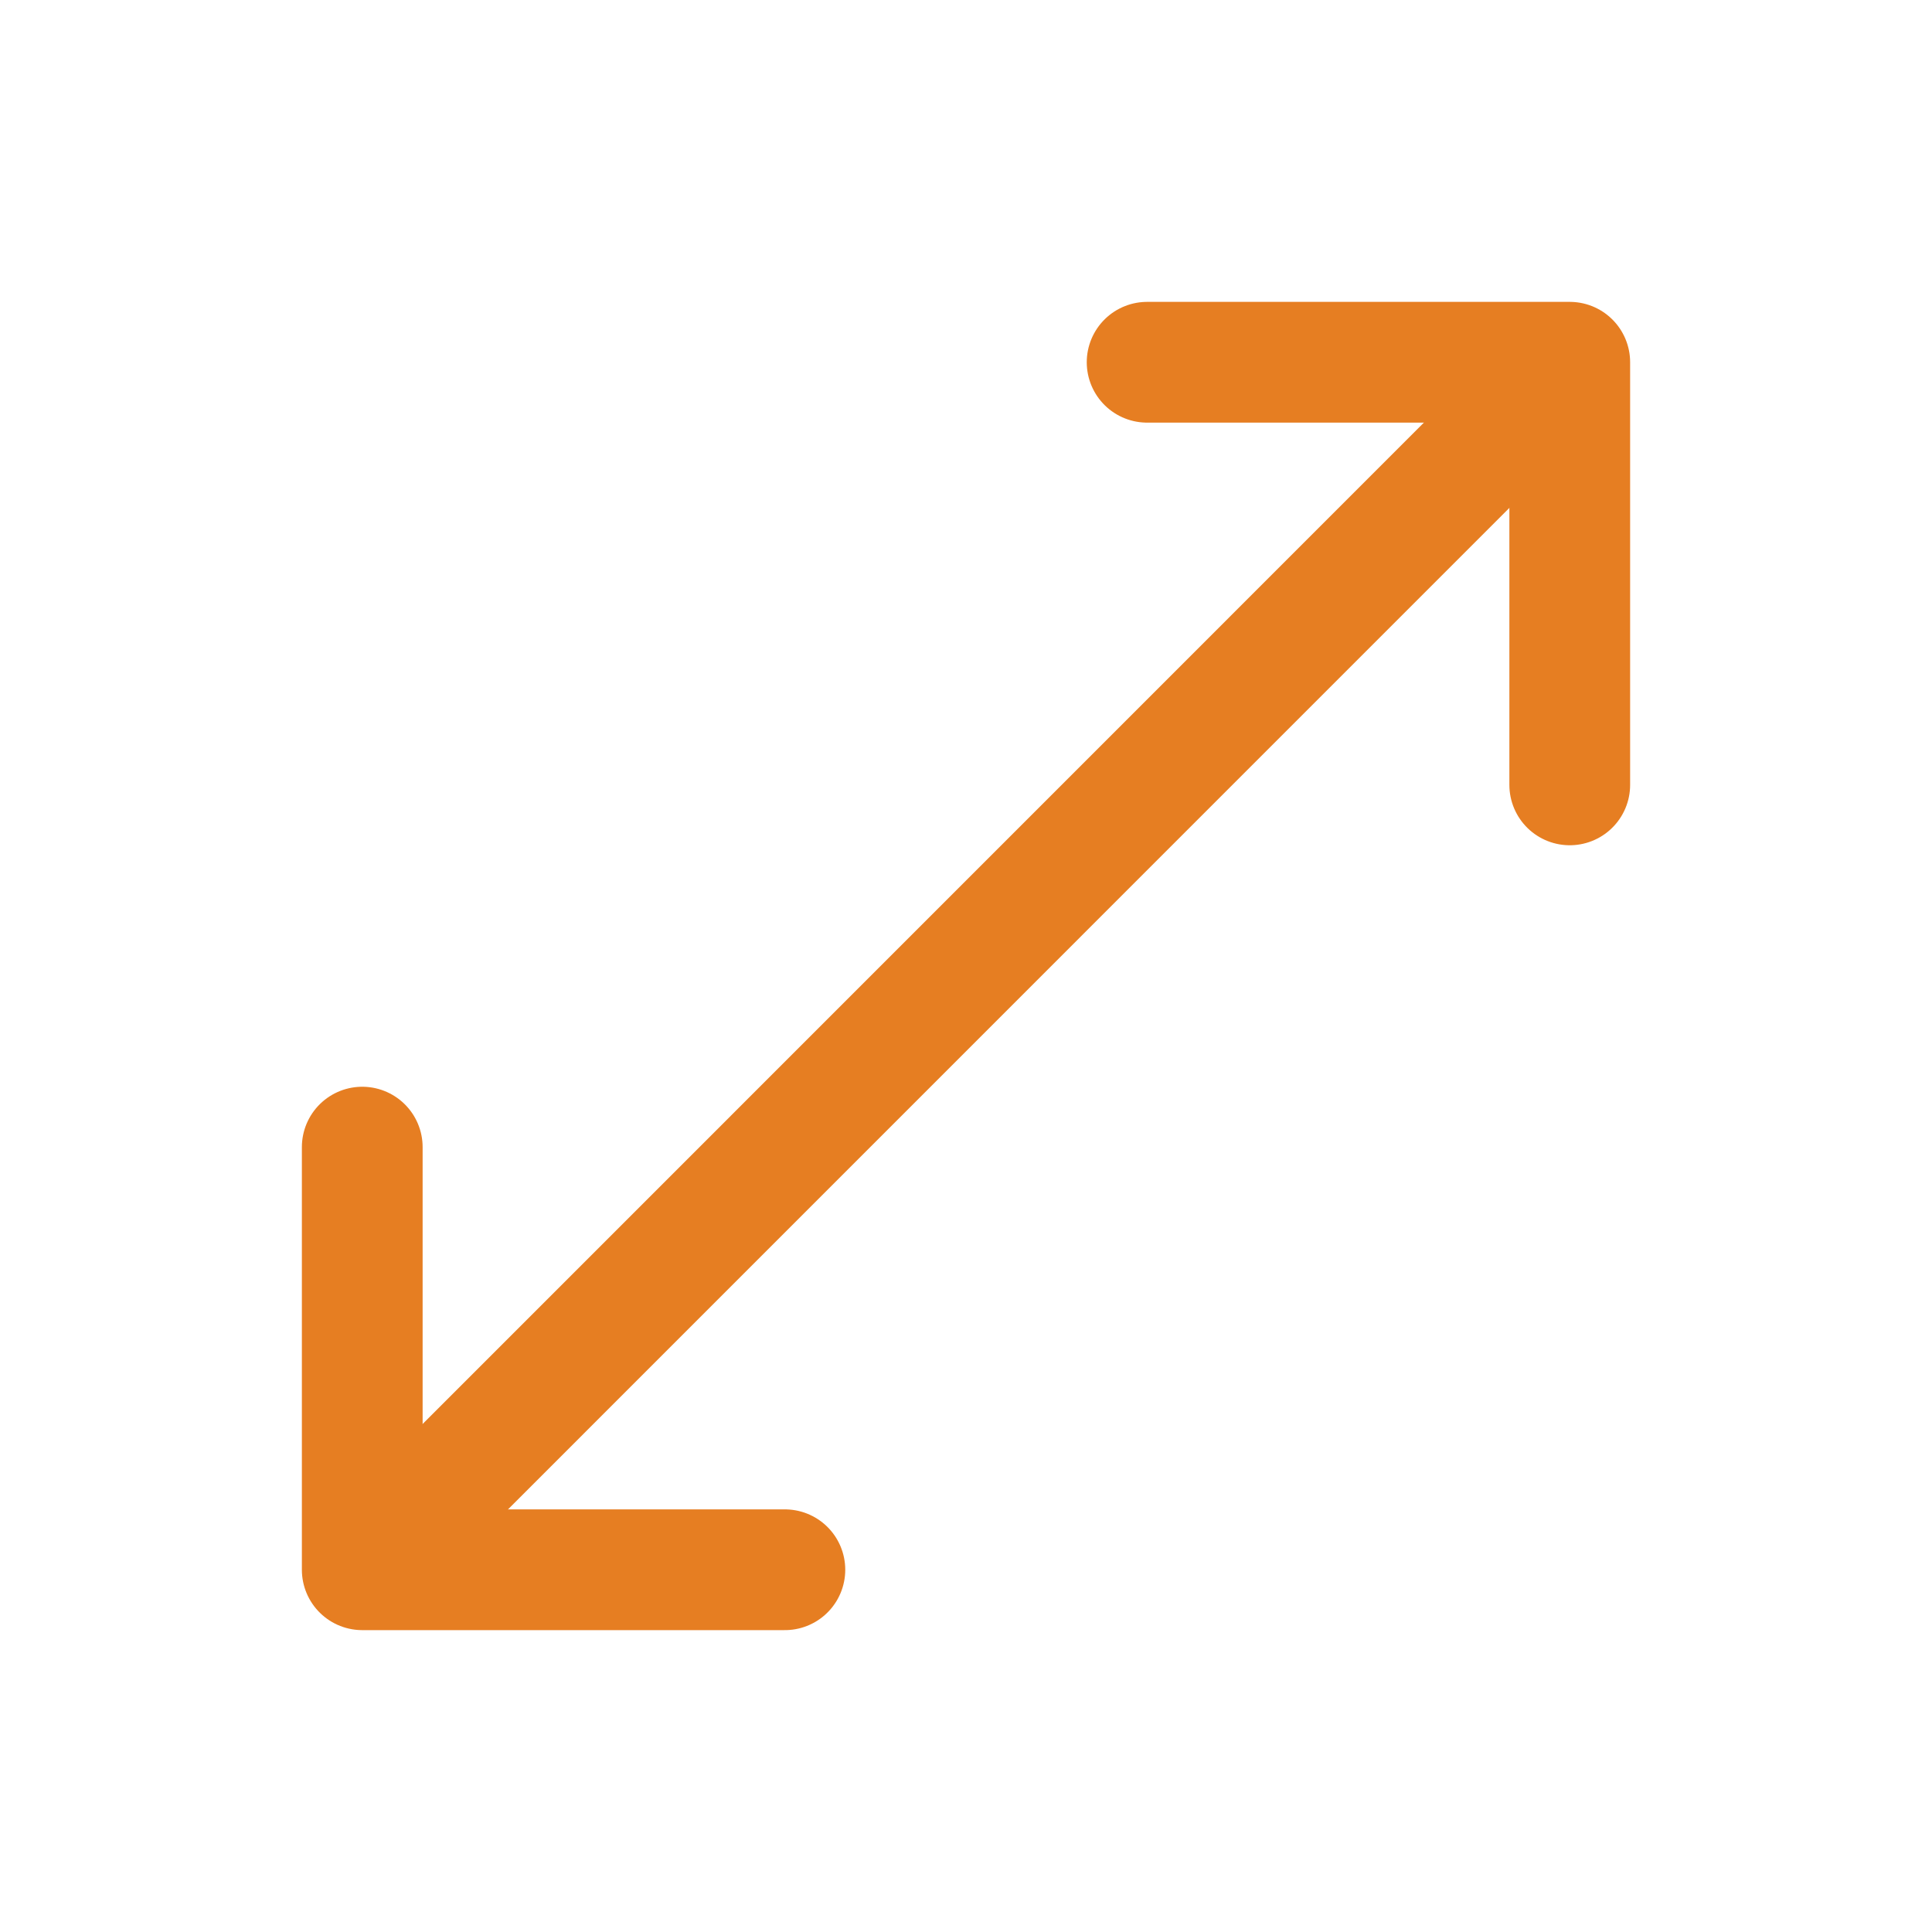 <svg xmlns="http://www.w3.org/2000/svg" width="512" height="512" viewBox="0 0 512 512">
  <polyline points="304 96 416 96 416 208" style="fill:none;stroke:#e67e22;stroke-linecap:round;stroke-linejoin:round;stroke-width:32px"/>
  <line x1="405.77" y1="106.2" x2="111.98" y2="400.02" style="fill:none;stroke:#e67e22;stroke-linecap:round;stroke-linejoin:round;stroke-width:32px"/>
  <polyline points="208 416 96 416 96 304" style="fill:none;stroke:#e67e22;stroke-linecap:round;stroke-linejoin:round;stroke-width:32px"/>
</svg>
